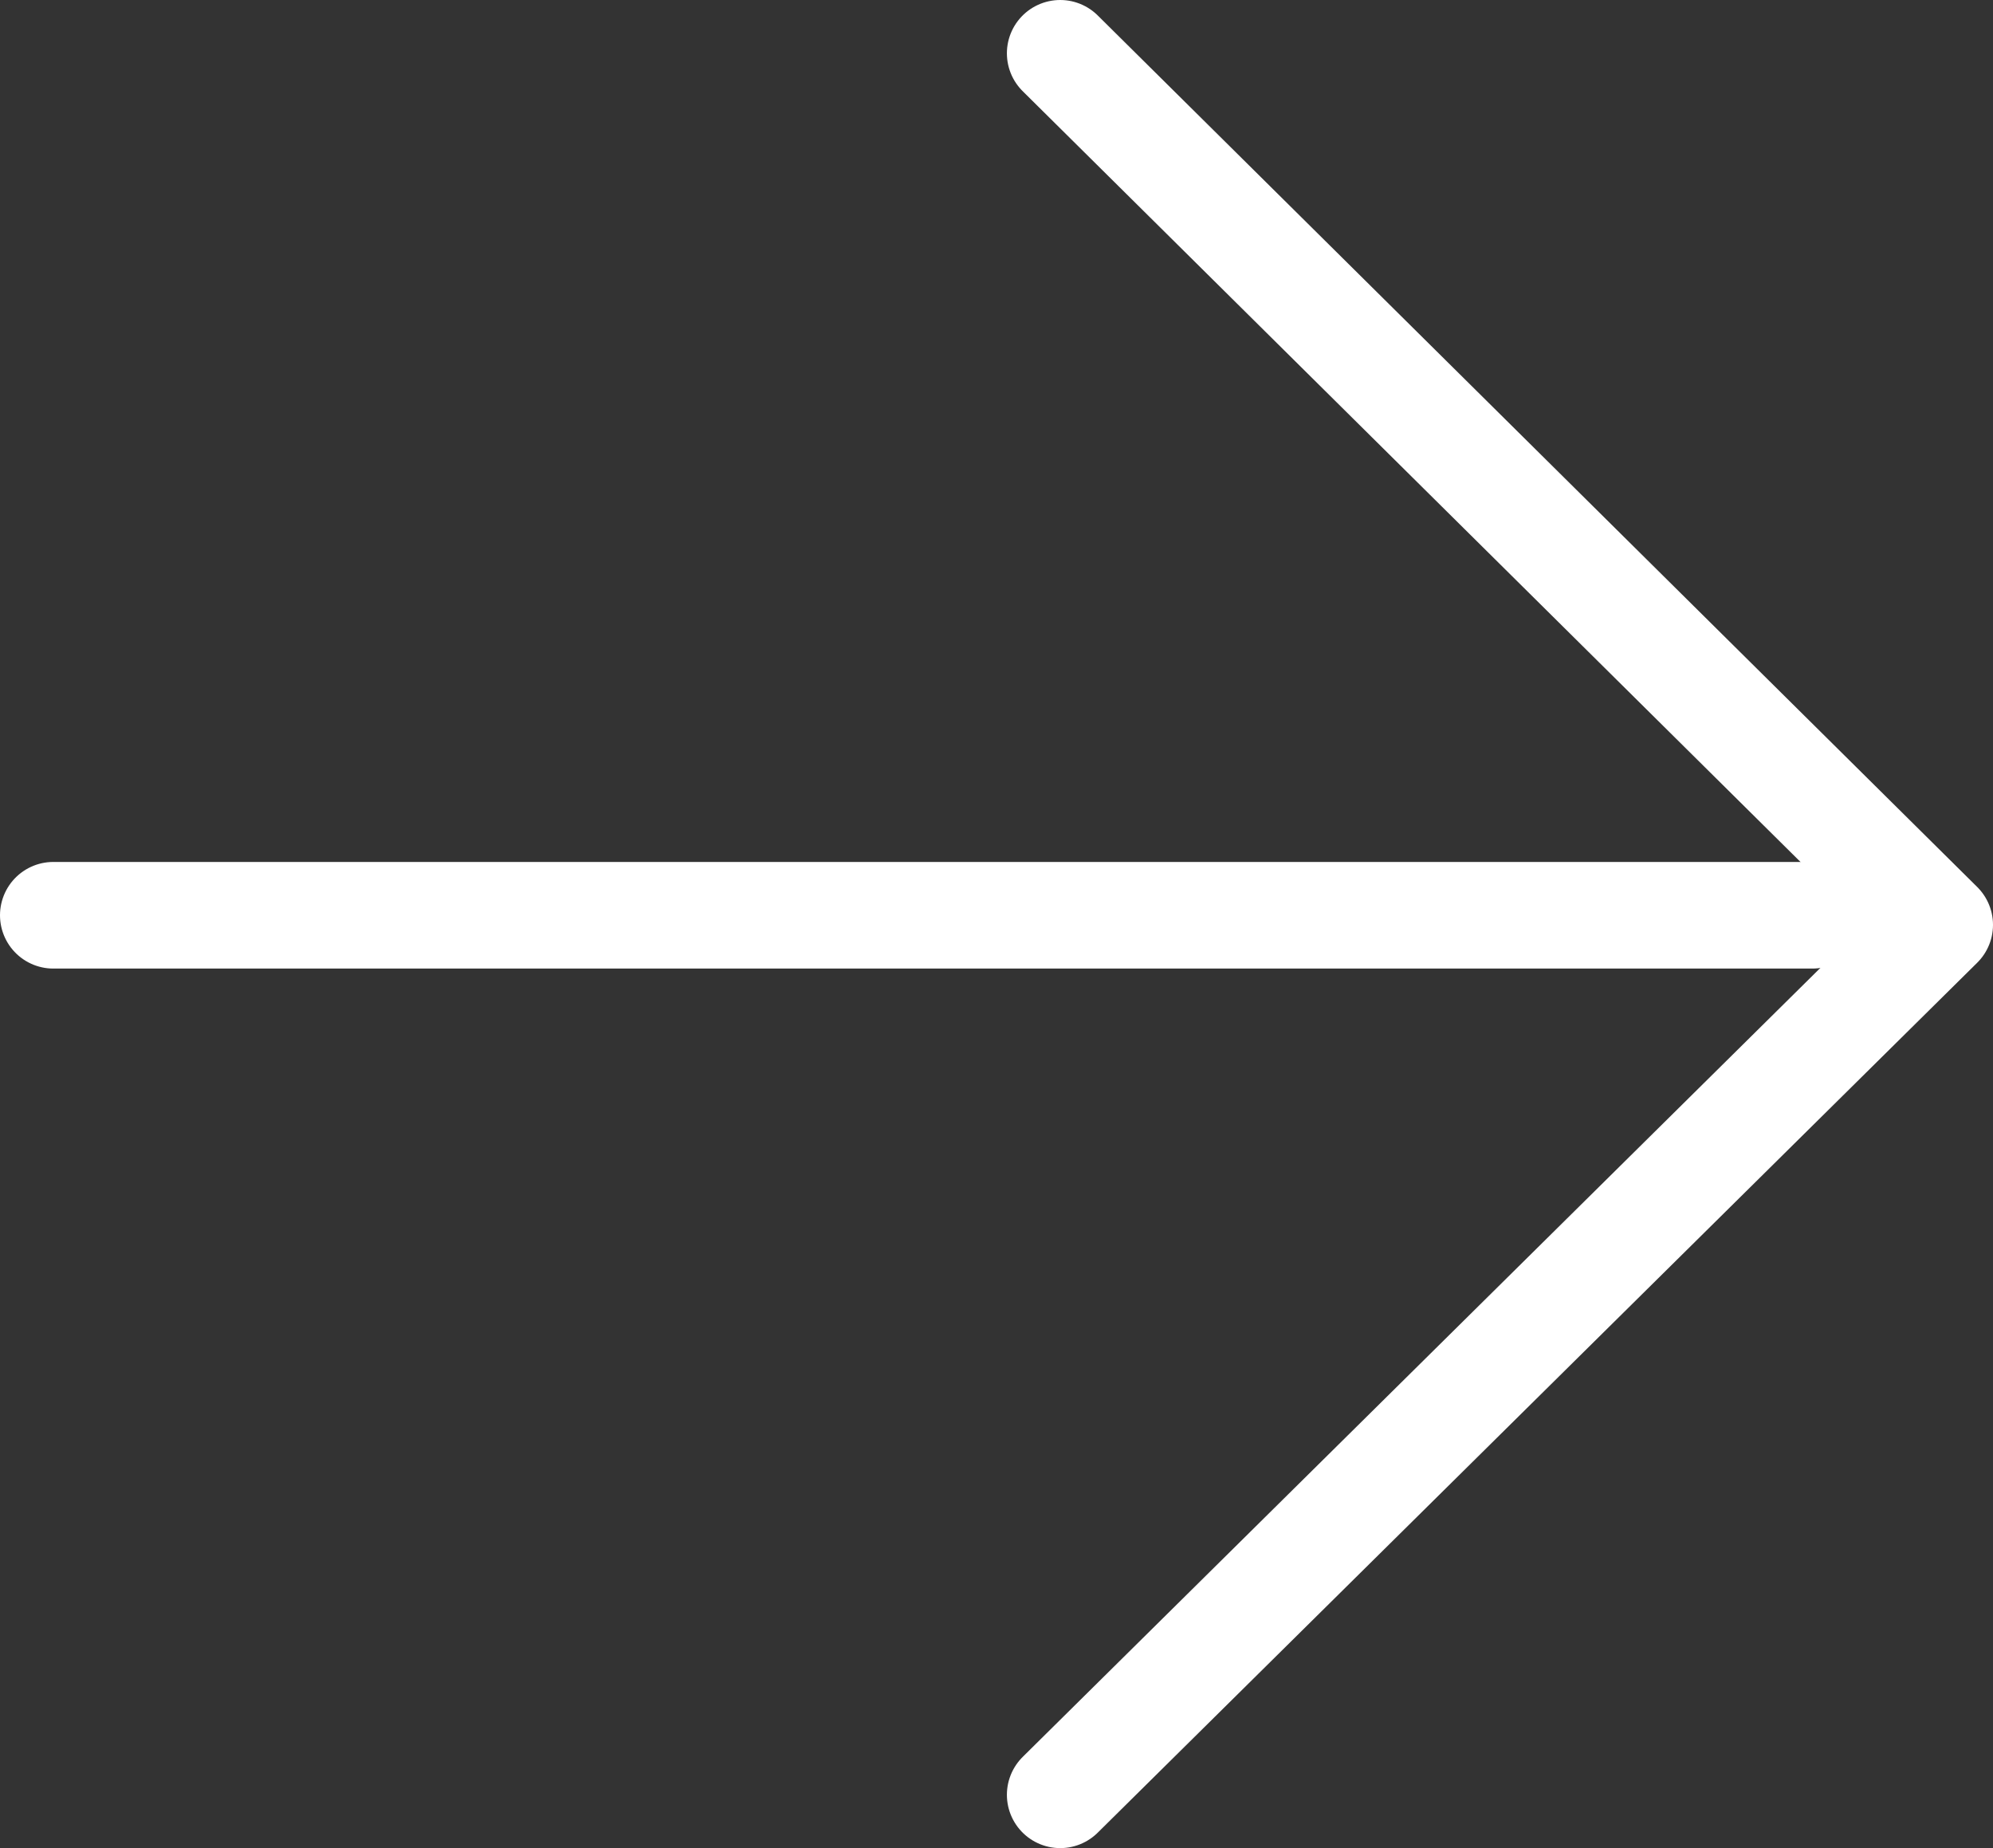<svg id="Capa_1" data-name="Capa 1" xmlns="http://www.w3.org/2000/svg" viewBox="0 0 37.39 34.67"><rect x="0" y="0" width="37.39" height="34.67" fill="#333333" stroke="none"/><defs><style>.cls-1{fill:none;stroke:#fff;stroke-linecap:round;stroke-linejoin:round;stroke-width:2px;}</style></defs><path class="cls-1" d="M3.48,21.82h33" transform="translate(-2.48 -4.65)"/><path class="cls-1" d="M22.37,5.65,38.87,22,22.37,38.32" transform="translate(-2.48 -4.65)"/></svg>
